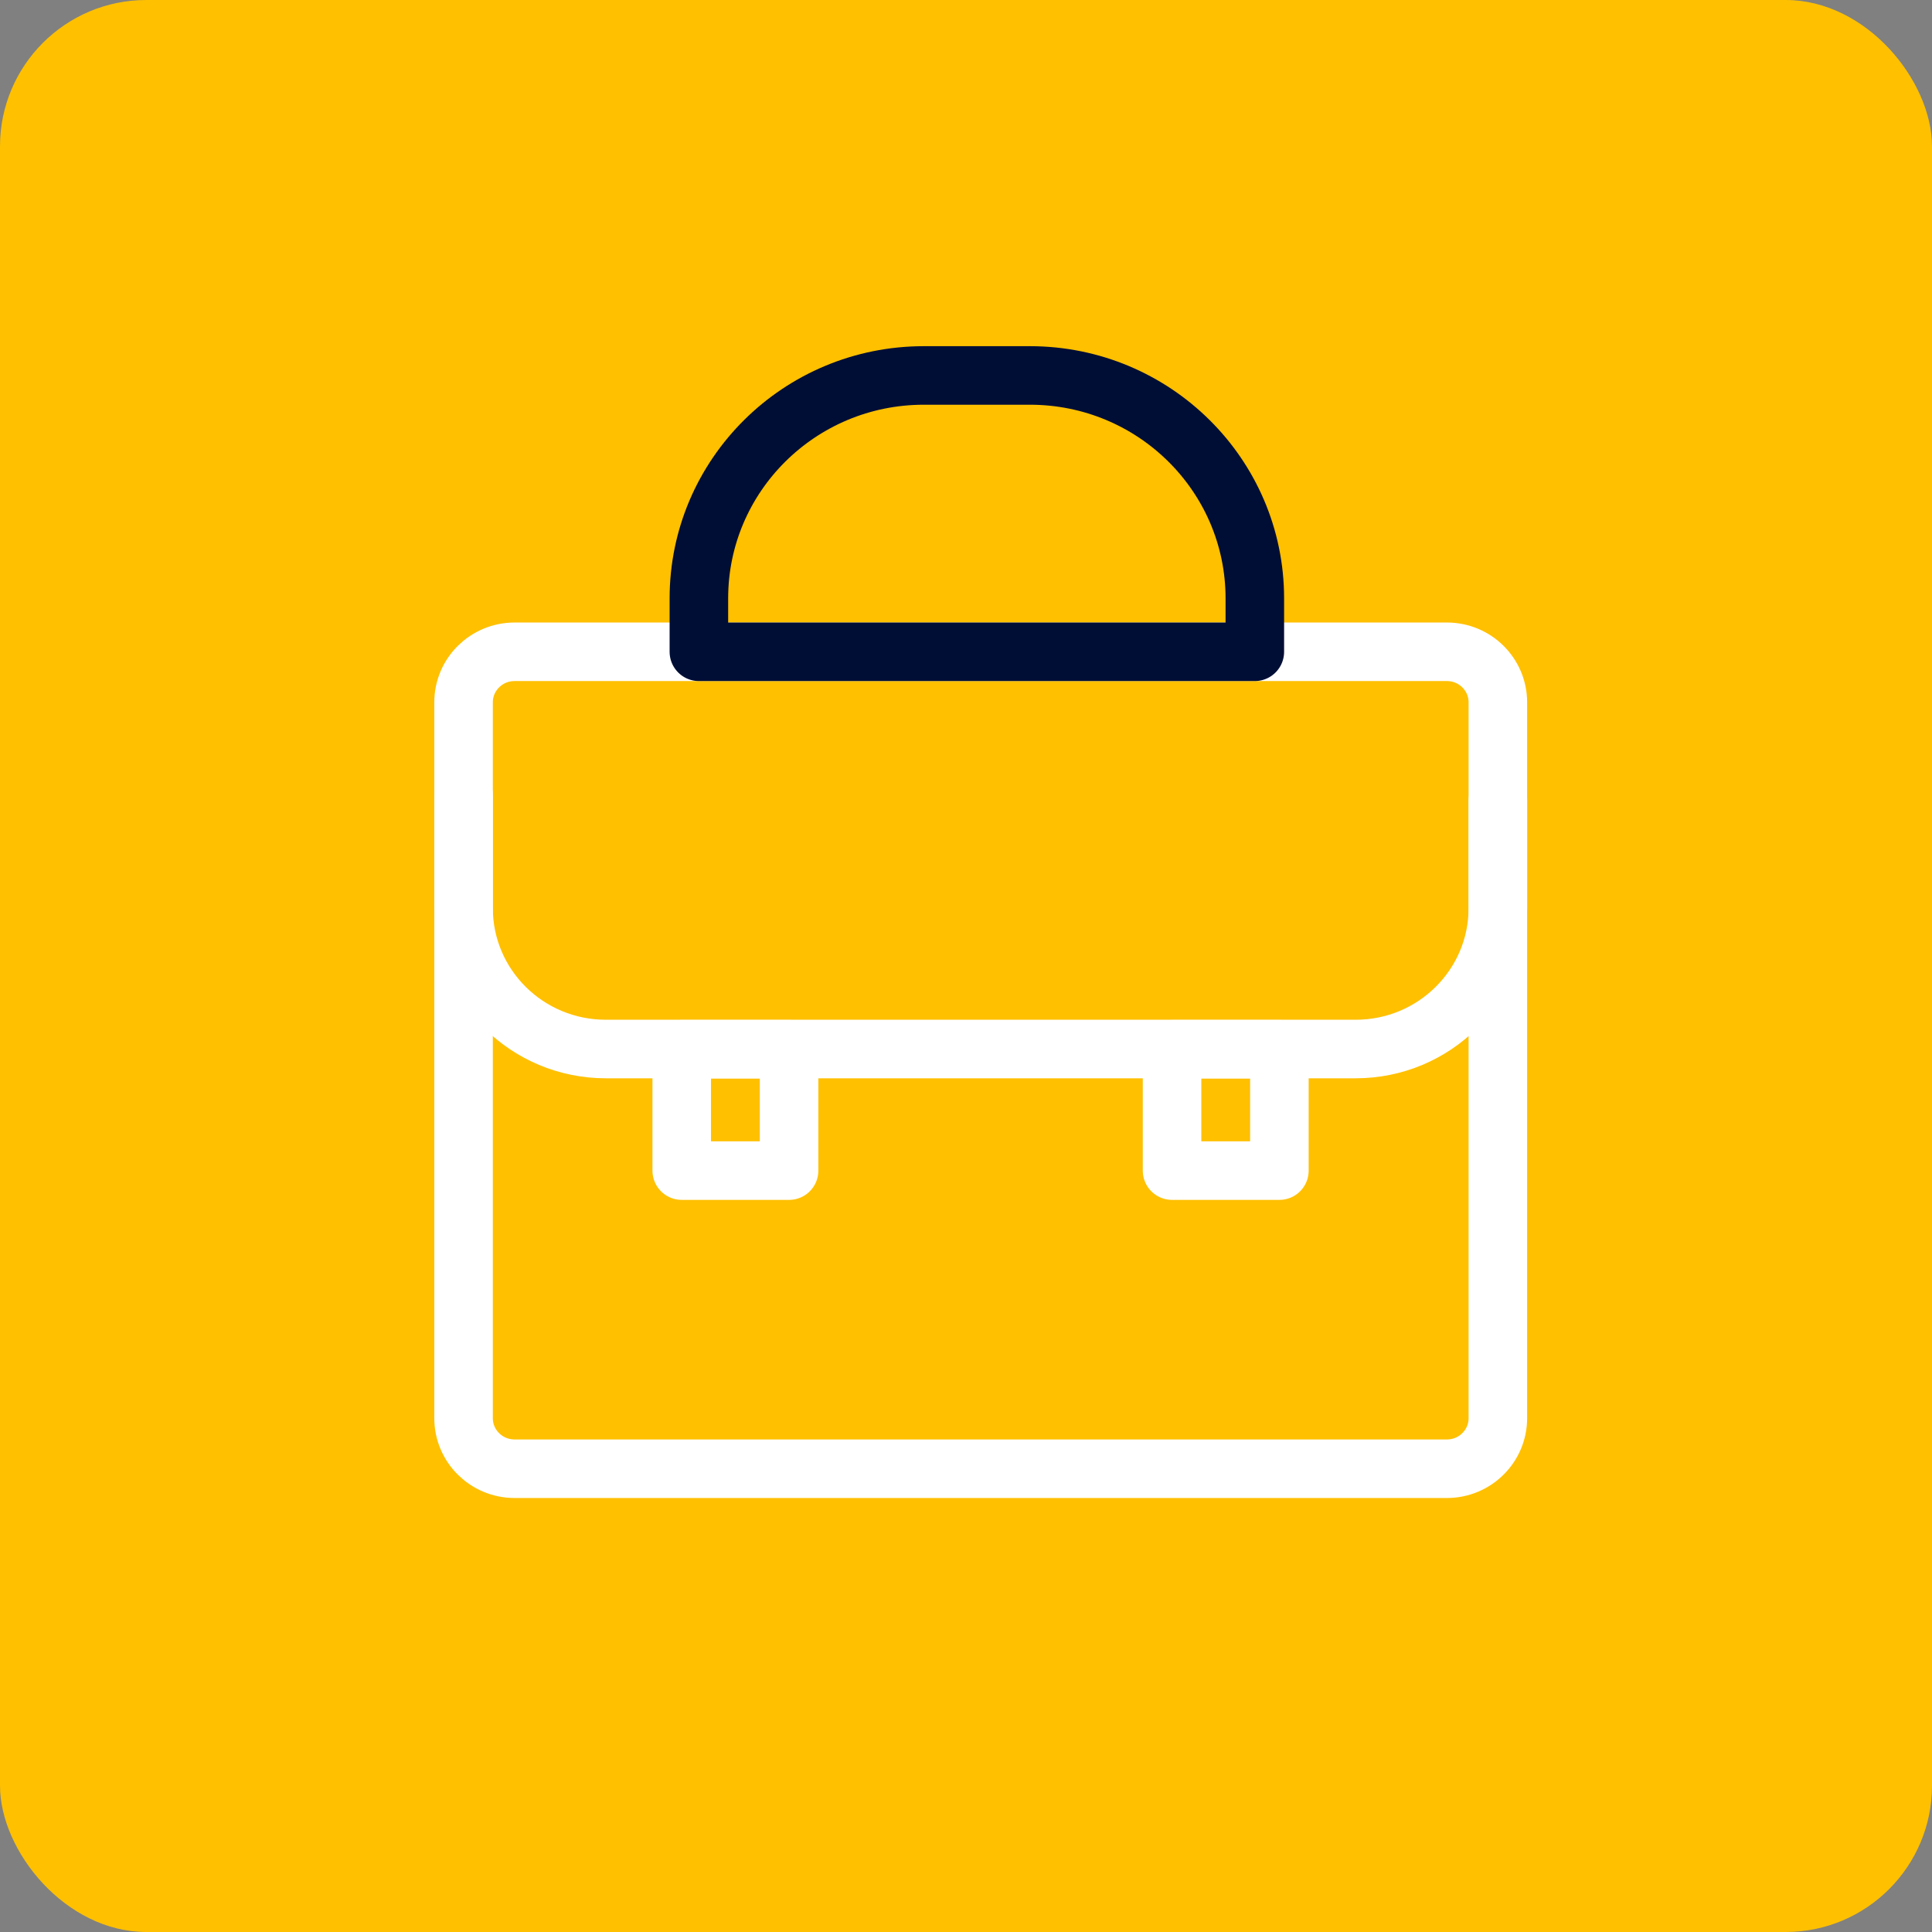 <?xml version="1.0" encoding="UTF-8"?>
<svg xmlns="http://www.w3.org/2000/svg" width="66" height="66" viewBox="0 0 66 66" fill="none">
  <rect x="0" y="0" width="66" height="66" fill="#808080" stroke="none"/>
  <rect width="66" height="66" rx="5" fill="#FFC000"></rect>
  <path d="M49.428 22.266H17.578C16.616 22.266 15.836 23.039 15.836 23.992V48.448C15.836 49.401 16.616 50.174 17.578 50.174H49.428C50.389 50.174 51.169 49.401 51.169 48.448V23.992C51.169 23.039 50.389 22.266 49.428 22.266Z" stroke="white" stroke-width="2" stroke-linecap="round" stroke-linejoin="round"></path>
  <path d="M51.169 27.346V31.021C51.169 33.681 48.994 35.836 46.311 35.836H20.694C18.011 35.836 15.836 33.681 15.836 31.021V27.164" stroke="white" stroke-width="2" stroke-linecap="round" stroke-linejoin="round"></path>
  <path d="M43.706 35.844H40.039V39.99H43.706V35.844Z" stroke="white" stroke-width="2" stroke-linecap="round" stroke-linejoin="round"></path>
  <path d="M26.956 35.844H23.289V39.99H26.956V35.844Z" stroke="white" stroke-width="2" stroke-linecap="round" stroke-linejoin="round"></path>
  <path d="M31.567 12.826H35.183C39.425 12.826 42.867 16.237 42.867 20.441V22.266H23.875V20.441C23.875 16.237 27.317 12.826 31.558 12.826H31.567Z" stroke="#000E36" stroke-width="2" stroke-linecap="round" stroke-linejoin="round"></path>
</svg>

